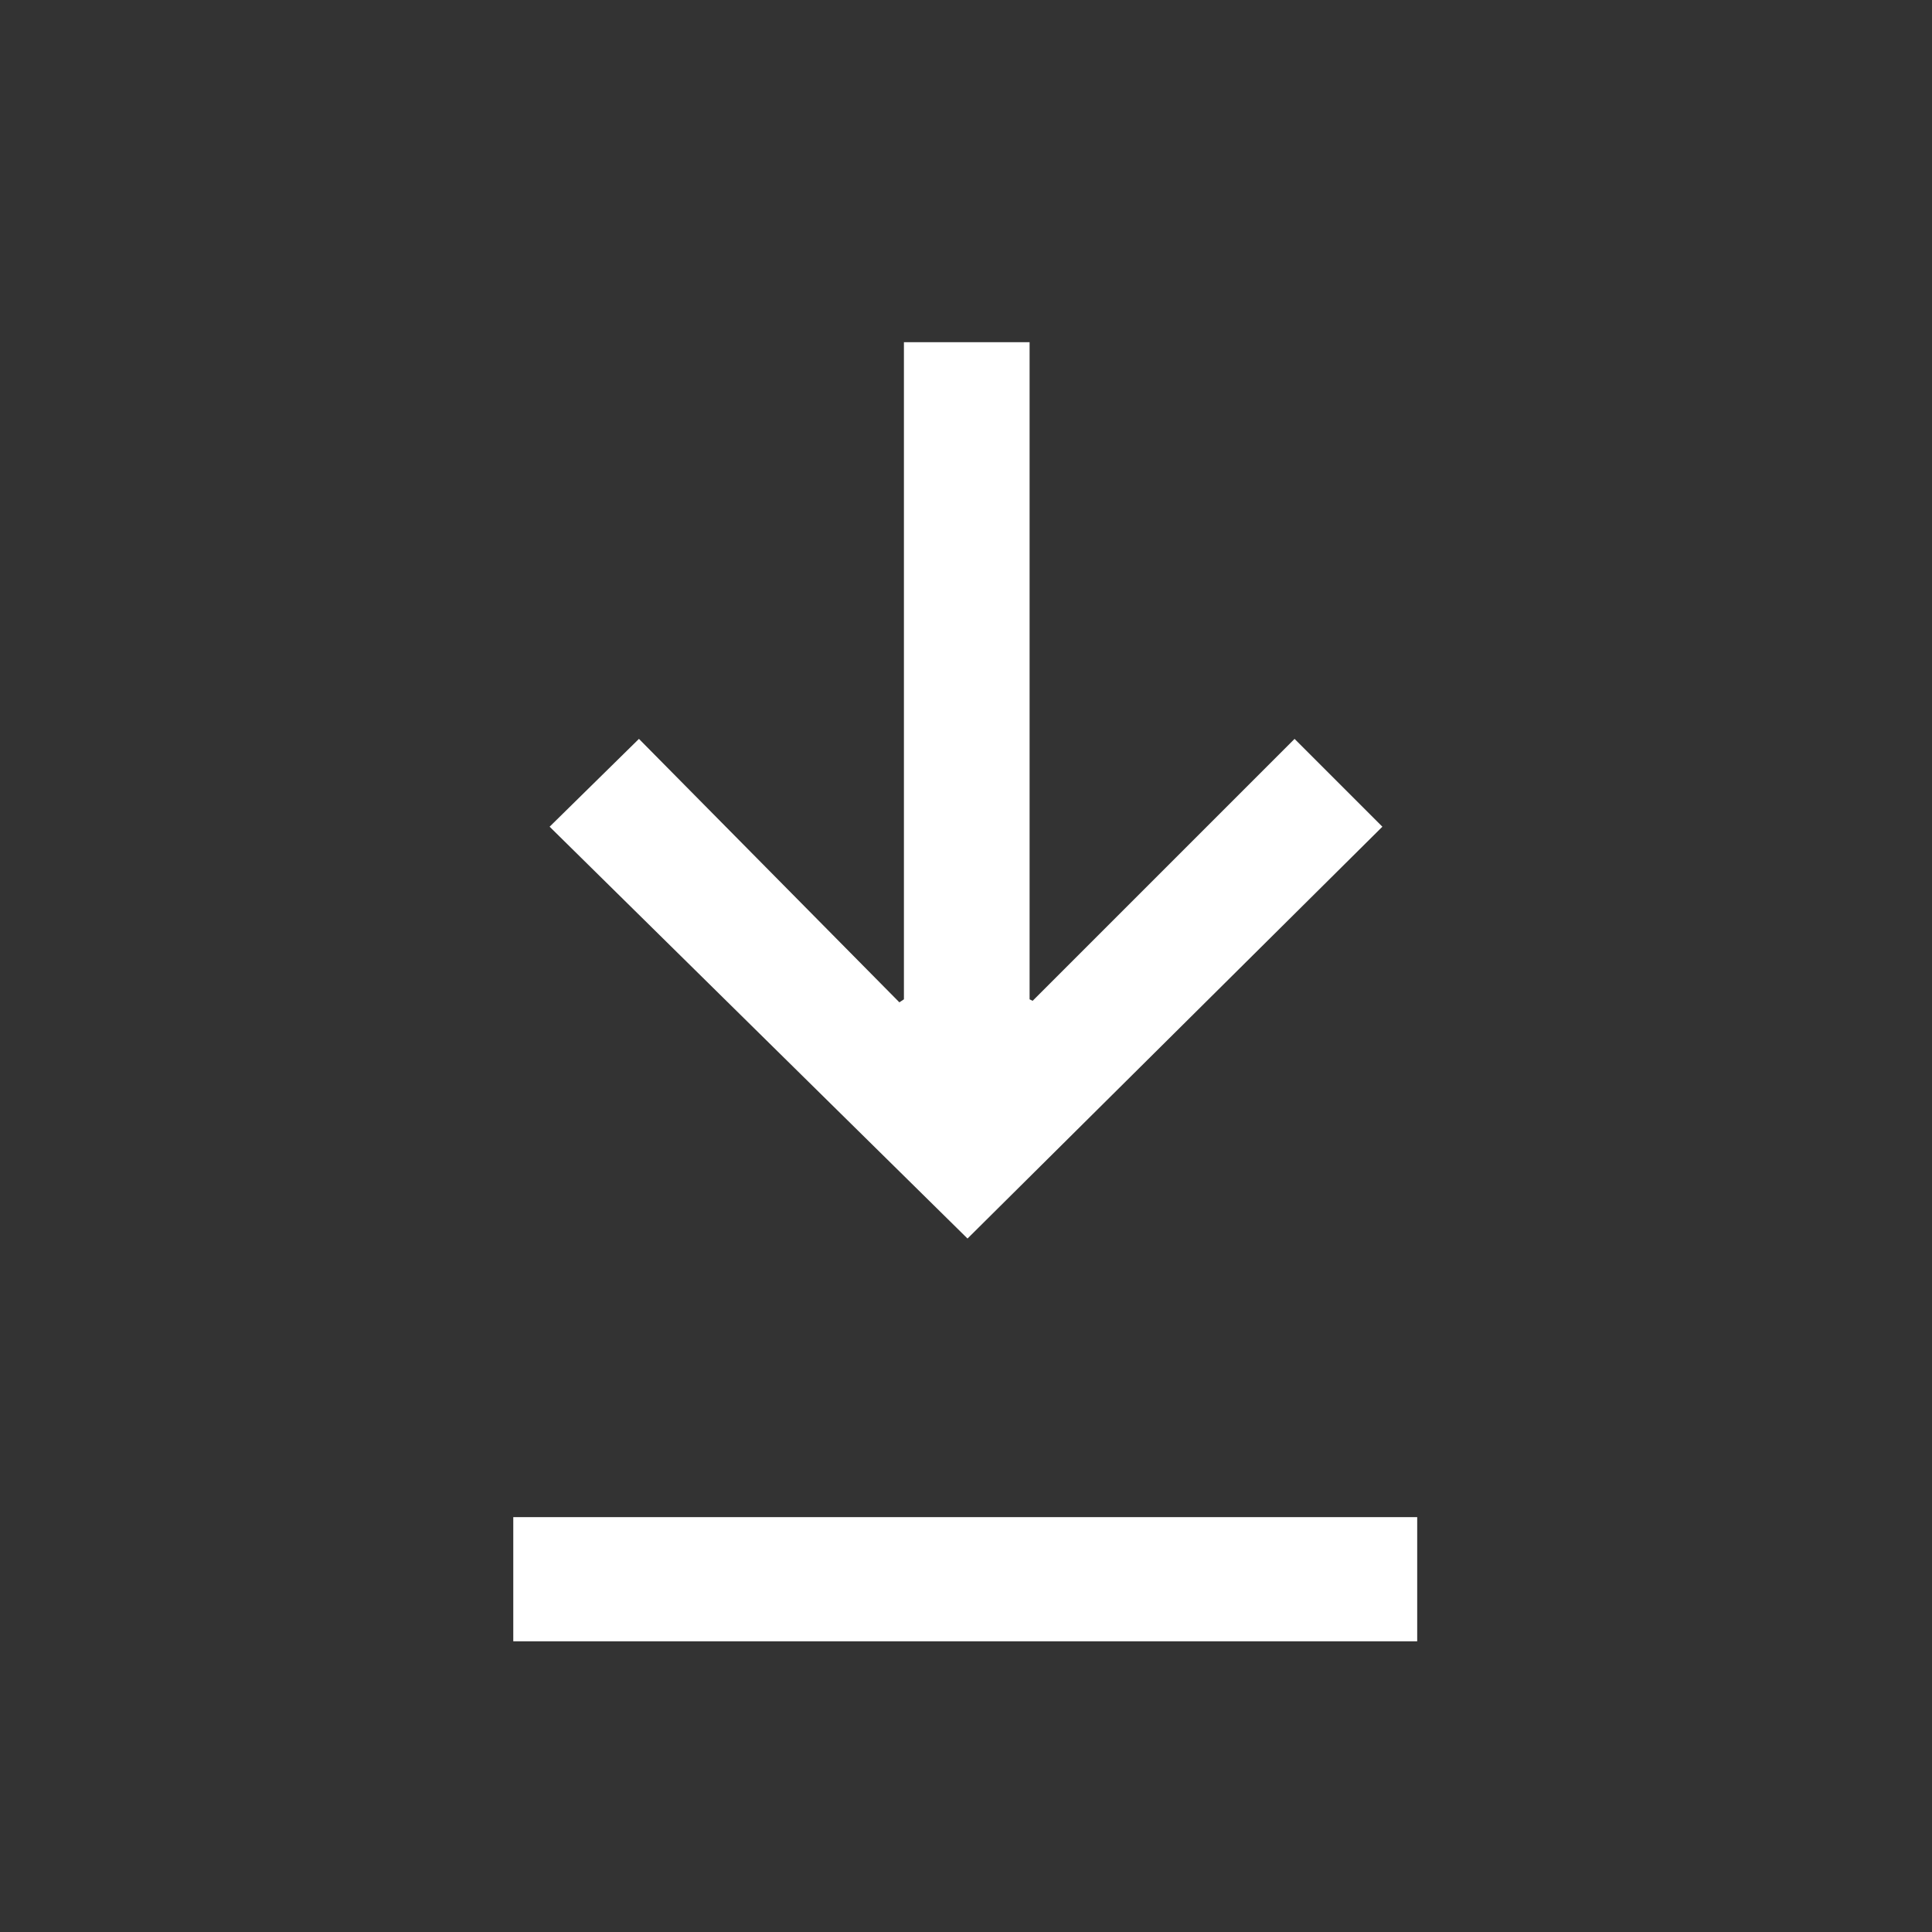 <?xml version="1.0" encoding="utf-8"?>
<!-- Generator: Adobe Illustrator 24.3.0, SVG Export Plug-In . SVG Version: 6.00 Build 0)  -->
<svg version="1.1" id="Calque_1" xmlns="http://www.w3.org/2000/svg" xmlns:xlink="http://www.w3.org/1999/xlink" x="0px" y="0px"
	 viewBox="0 0 127.6 127.6" style="enable-background:new 0 0 127.6 127.6;" xml:space="preserve">
<rect x="0" y="0" width="127.6" height="127.6" fill="#333333" stroke="none"/>
<style type="text/css">
	.st0{fill:#FFFFFF;}
</style>
<g id="Calque_2_1_">
	<g id="Calque_1-2">
		<path class="st0" d="M68.2,66.1l17.3-17.3l5.8,5.8L63.9,81.8L36.3,54.6l5.9-5.8l17.2,17.4l0.3-0.2l0-43.4l8.3,0L68,66L68.2,66.1z"
			/>
	</g>
</g>
<rect x="33.9" y="100.2" class="st0" width="59.7" height="8.2"/>
</svg>
